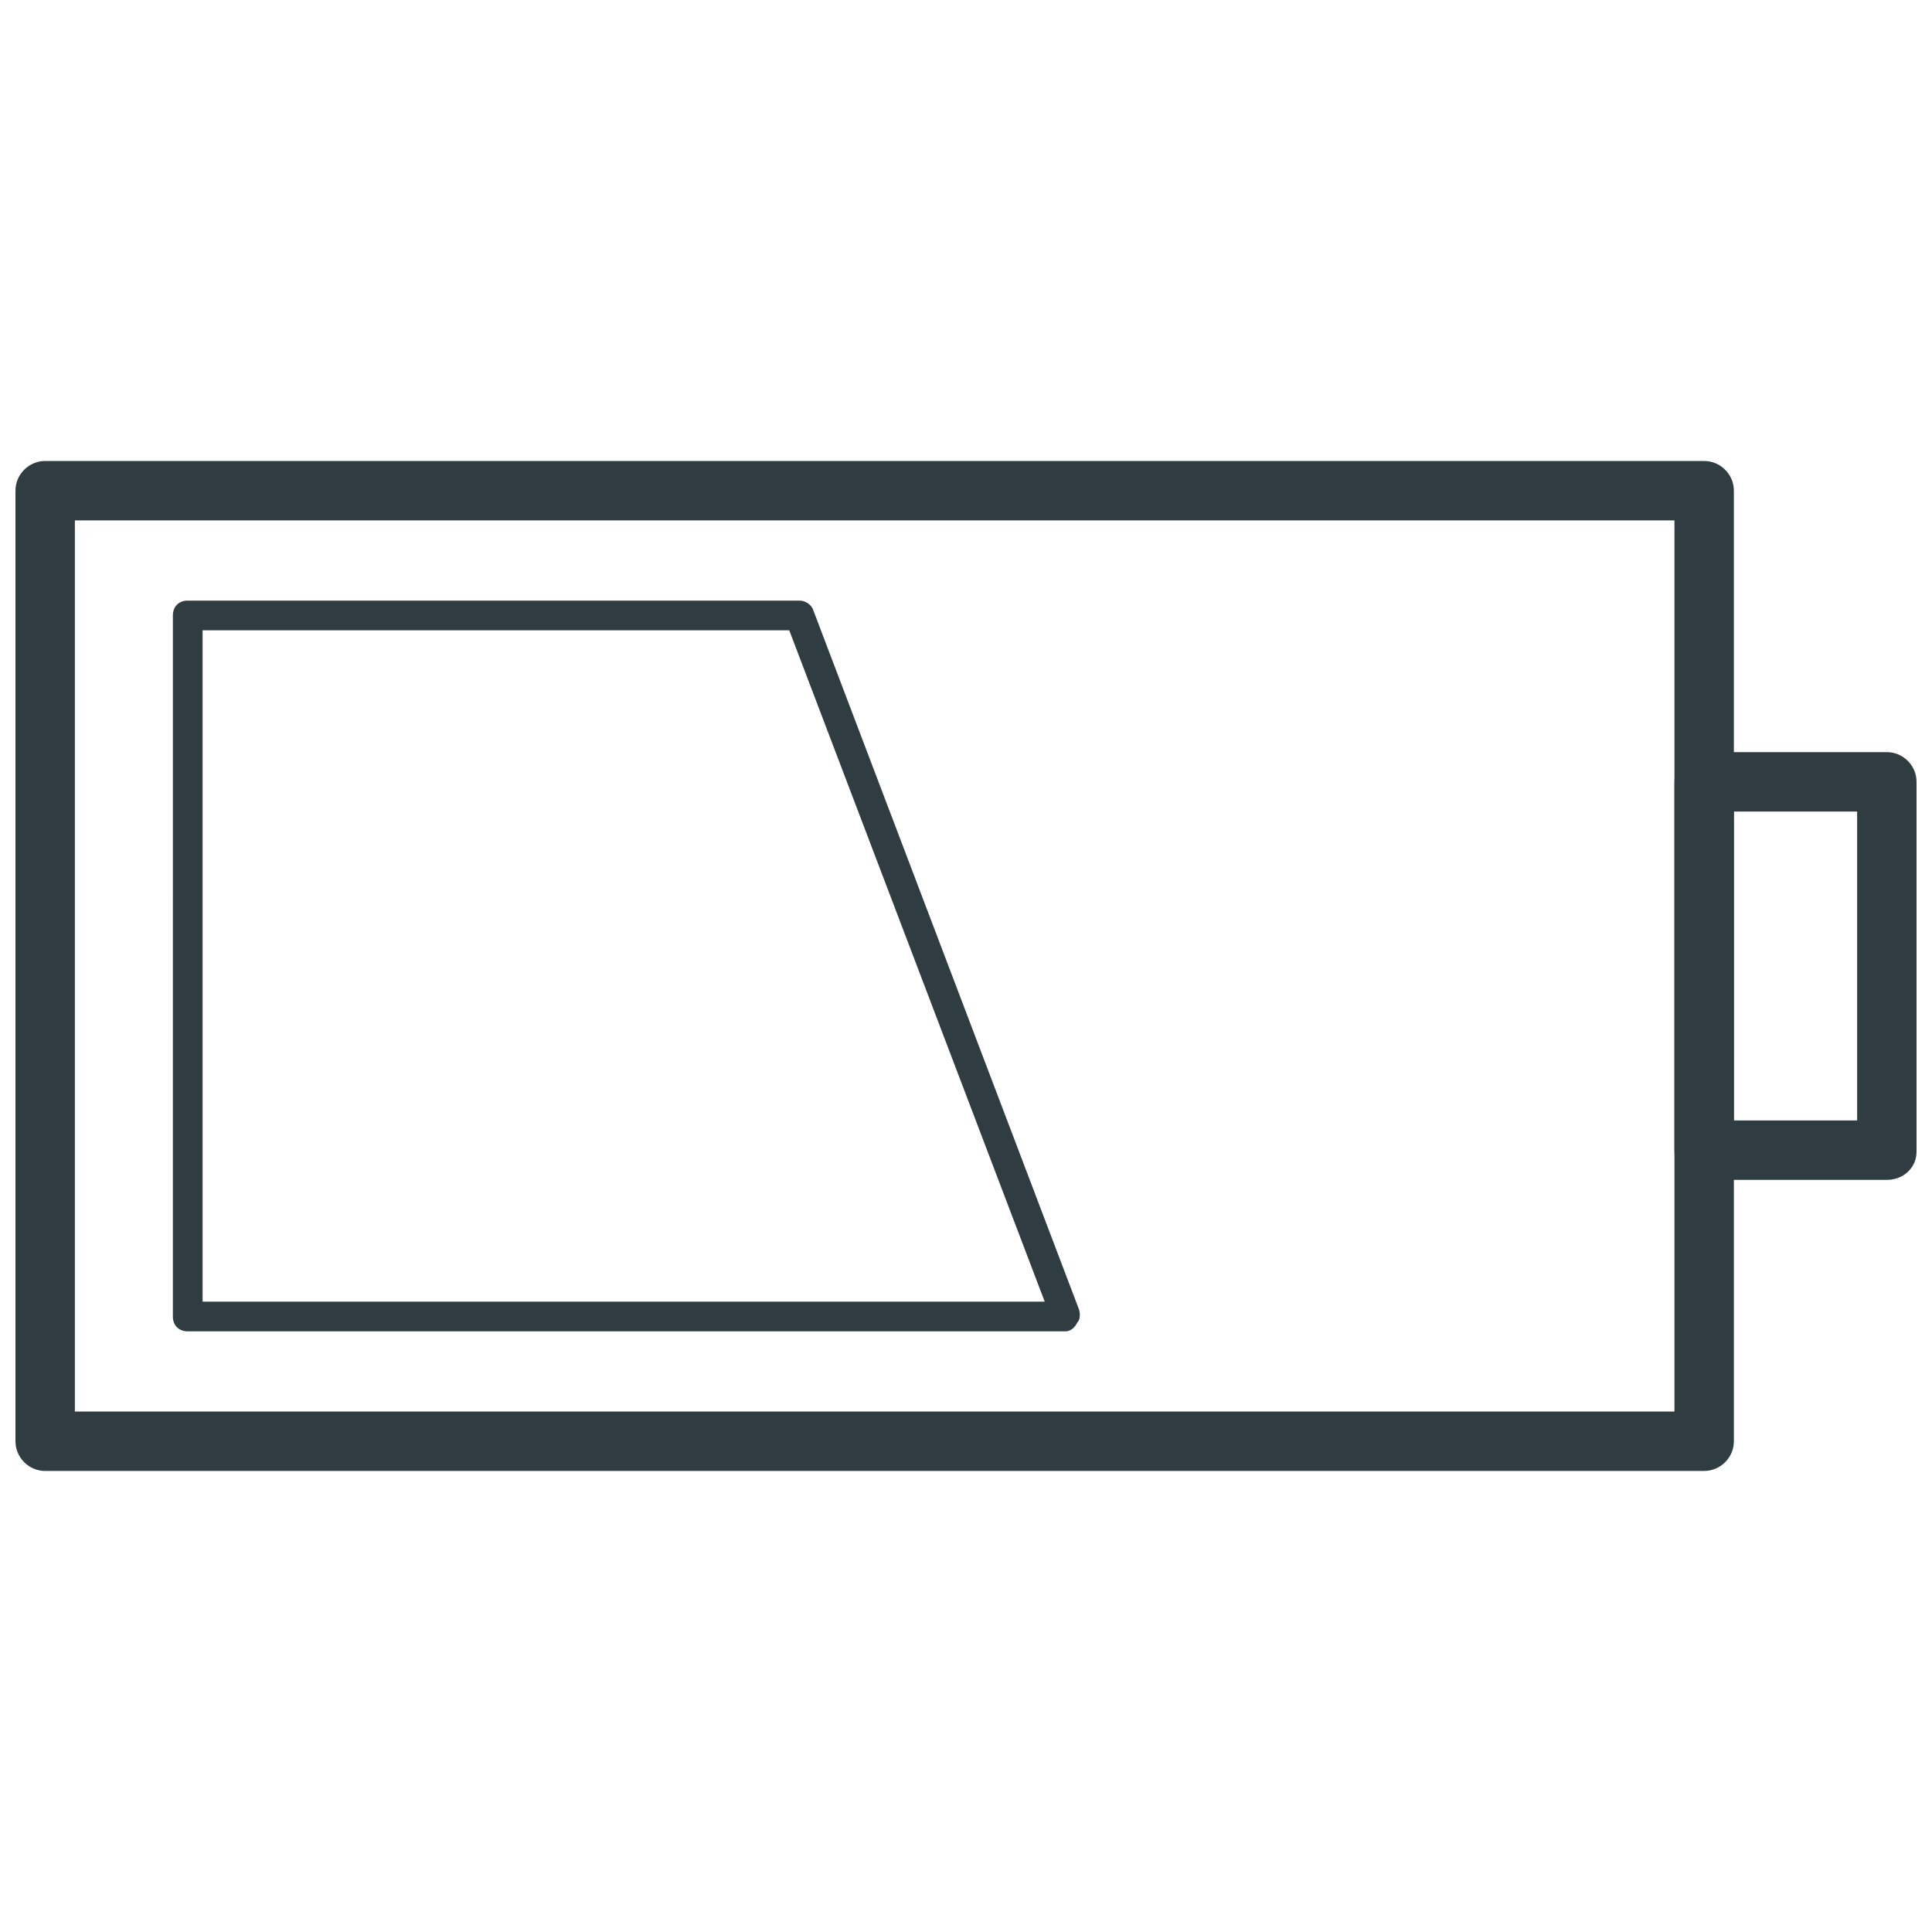 <?xml version="1.0" encoding="UTF-8"?>
<!-- Uploaded to: SVG Repo, www.svgrepo.com, Generator: SVG Repo Mixer Tools -->
<svg width="800px" height="800px" version="1.1" viewBox="144 144 512 512" xmlns="http://www.w3.org/2000/svg">
 <defs>
  <clipPath id="b">
   <path d="m148.09 266h455.91v268h-455.91z"/>
  </clipPath>
  <clipPath id="a">
   <path d="m587 343h64.902v114h-64.902z"/>
  </clipPath>
 </defs>
 <g clip-path="url(#b)">
  <path d="m595.62 533.82h-439.65c-4.328 0-7.871-3.543-7.871-7.871v-251.91c0-4.328 3.543-7.871 7.871-7.871h439.65c4.328 0 7.871 3.543 7.871 7.871l0.004 251.9c0 4.332-3.543 7.875-7.875 7.875zm-431.78-15.746h423.91v-236.16h-423.91z" fill="#2f3c42"/>
 </g>
 <g clip-path="url(#a)">
  <path d="m644.03 456.68h-48.414c-4.328 0-7.871-3.543-7.871-7.871v-97.613c0-4.328 3.543-7.871 7.871-7.871h48.414c4.328 0 7.871 3.543 7.871 7.871v98.008c0 4.328-3.543 7.477-7.871 7.477zm-40.539-15.742h32.668v-81.871h-32.668z" fill="#2f3c42"/>
 </g>
 <path d="m426.37 496.82h-232.62c-2.363 0-3.938-1.574-3.938-3.938l0.004-185.78c0-2.363 1.574-3.938 3.938-3.938h162.16c1.574 0 3.148 1.18 3.543 2.363l70.453 185.39c0.395 1.18 0.395 2.754-0.395 3.543-0.789 1.574-1.969 2.359-3.148 2.359zm-228.68-7.871h223.17l-67.699-177.91h-155.47z" fill="#2f3c42"/>
</svg>